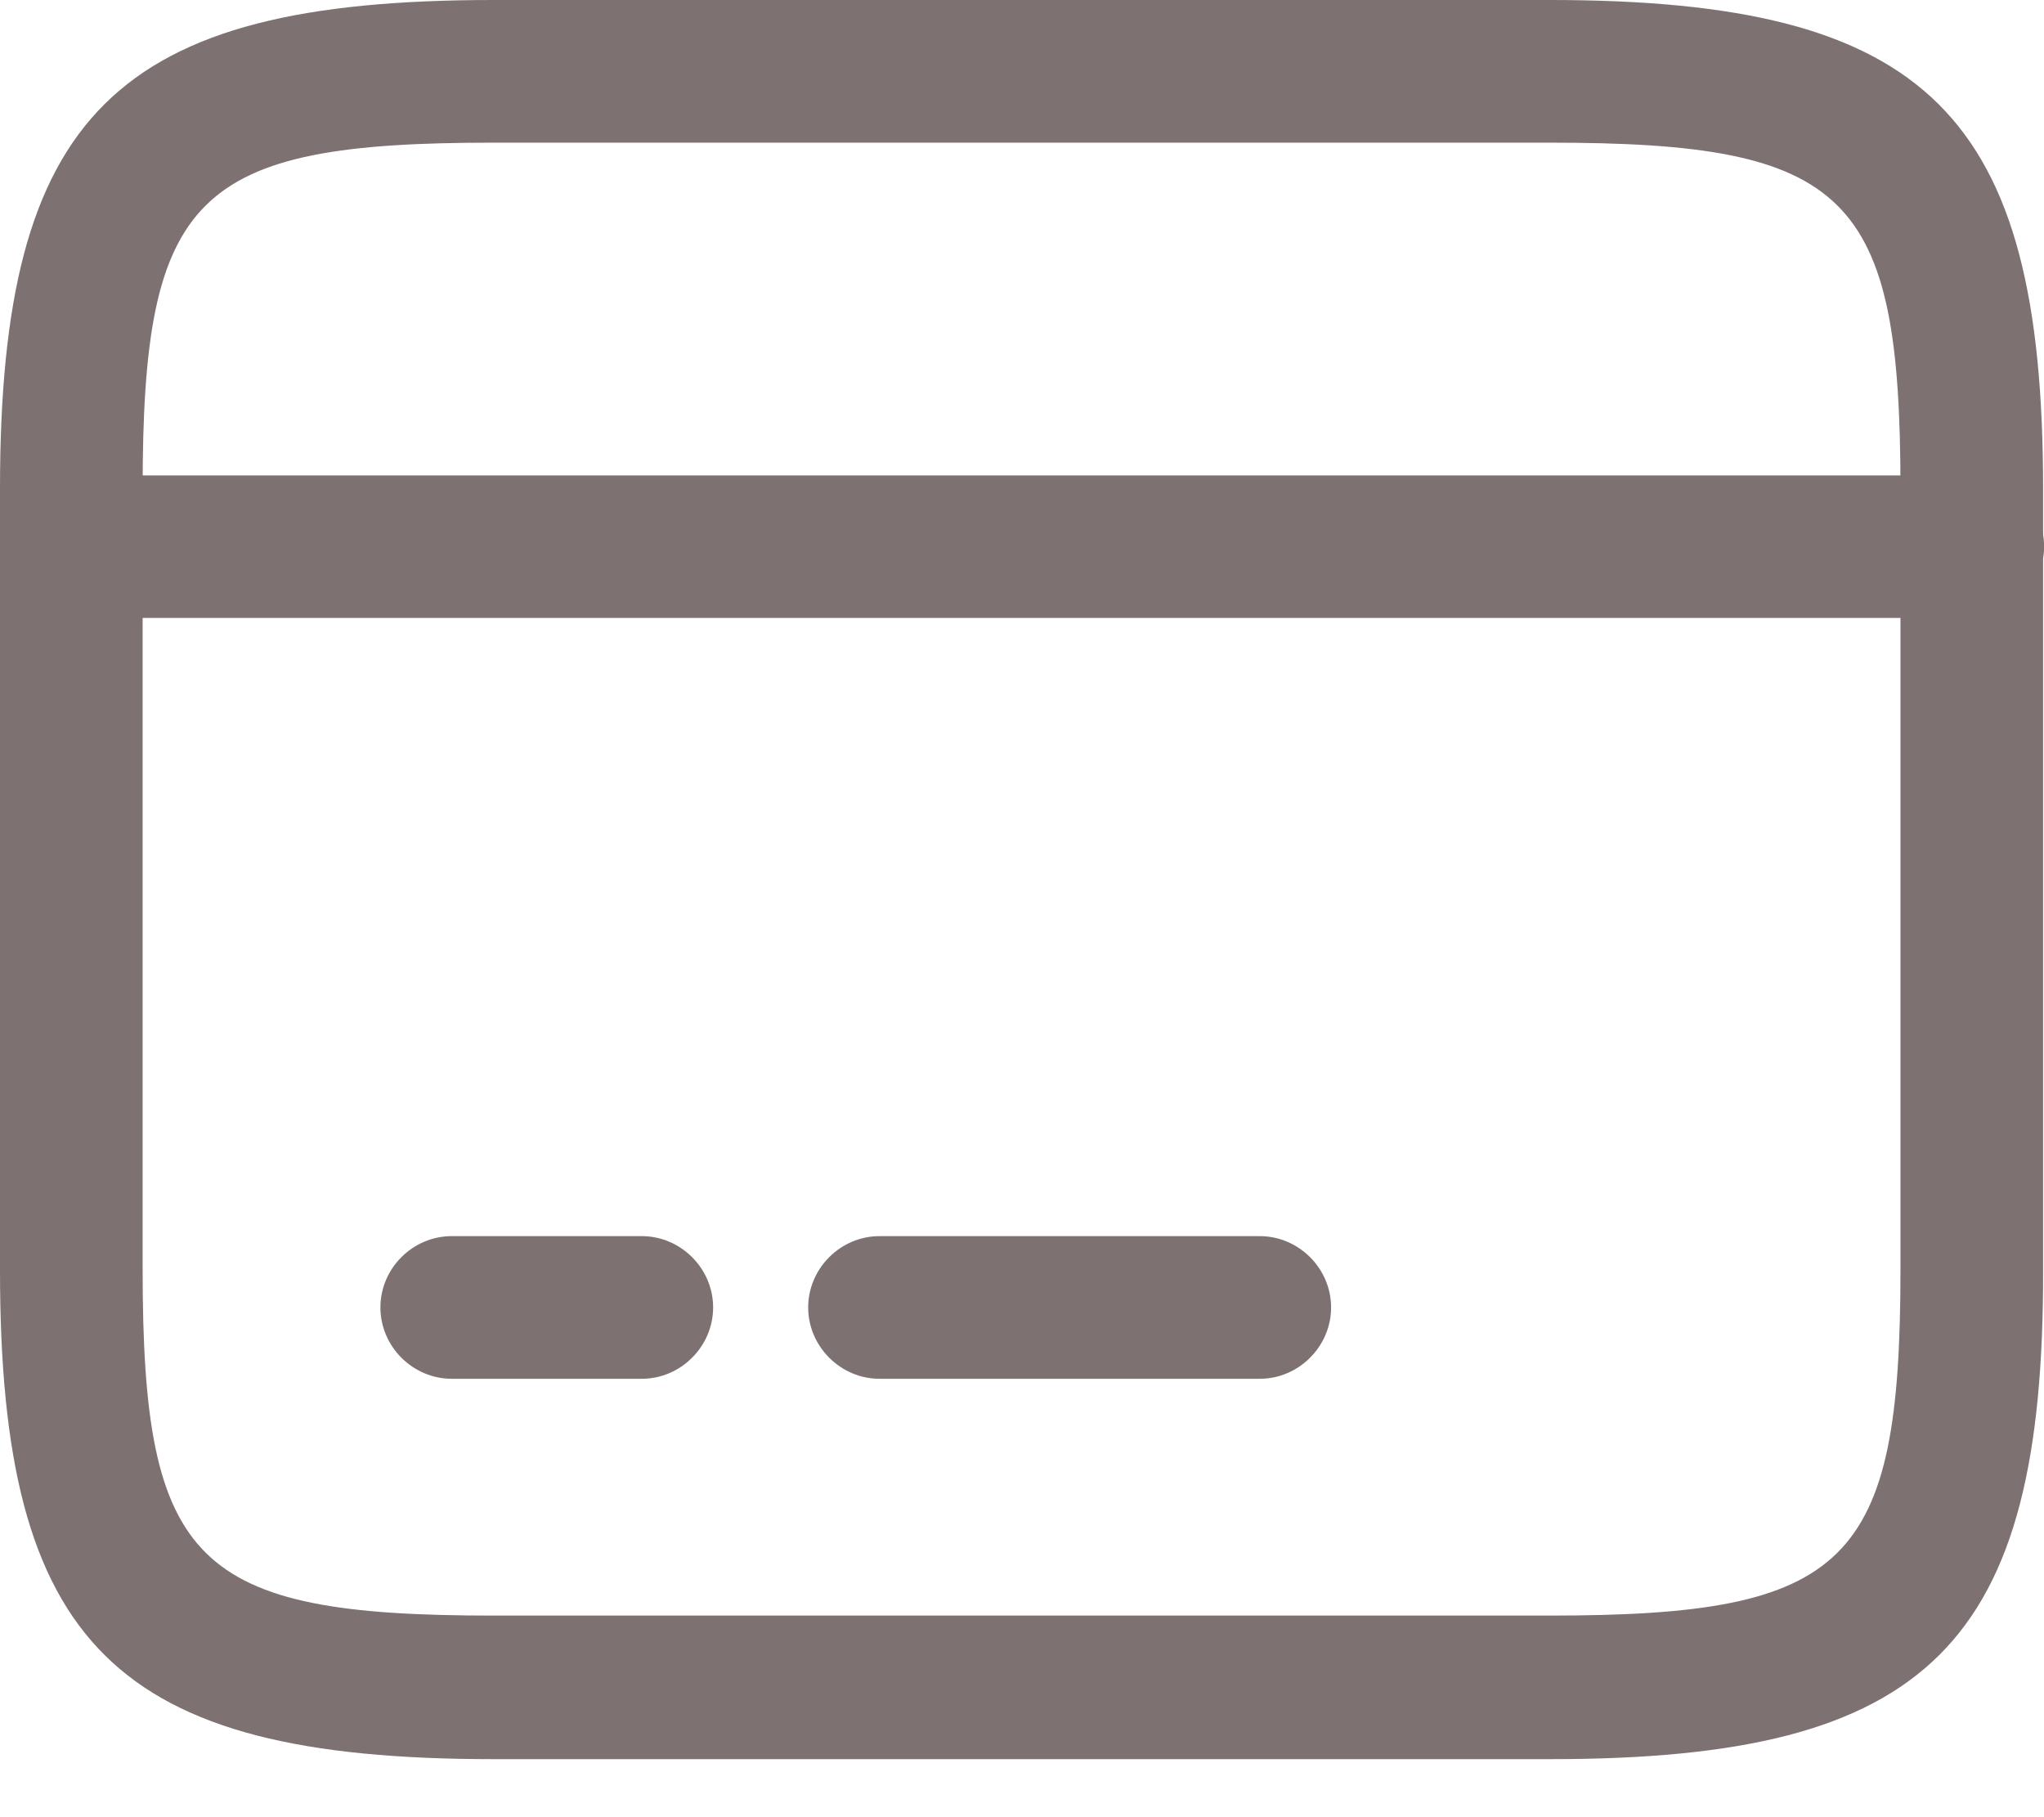 <svg width="18" height="16" viewBox="0 0 18 16" fill="none" xmlns="http://www.w3.org/2000/svg">
<path d="M17.373 5.441H0.628C0.285 5.441 0 5.157 0 4.813C0 4.47 0.285 4.186 0.628 4.186H17.373C17.716 4.186 18.001 4.47 18.001 4.813C18.001 5.157 17.716 5.441 17.373 5.441Z" fill="#7E7171"/>
<path d="M5.652 12.14H3.978C3.634 12.14 3.35 11.855 3.35 11.512C3.35 11.168 3.634 10.884 3.978 10.884H5.652C5.995 10.884 6.28 11.168 6.28 11.512C6.28 11.855 5.995 12.14 5.652 12.14Z" fill="#7E7171"/>
<path d="M11.094 12.14H7.745C7.402 12.14 7.117 11.855 7.117 11.512C7.117 11.168 7.402 10.884 7.745 10.884H11.094C11.437 10.884 11.722 11.168 11.722 11.512C11.722 11.855 11.437 12.14 11.094 12.14Z" fill="#7E7171"/>
<path d="M13.655 15.489H4.345C1.013 15.489 0 14.484 0 11.185V4.303C0 1.005 1.013 0 4.345 0H13.647C16.979 0 17.992 1.005 17.992 4.303V11.177C18.001 14.484 16.988 15.489 13.655 15.489ZM4.345 1.256C1.716 1.256 1.256 1.708 1.256 4.303V11.177C1.256 13.773 1.716 14.225 4.345 14.225H13.647C16.276 14.225 16.736 13.773 16.736 11.177V4.303C16.736 1.708 16.276 1.256 13.647 1.256H4.345Z" fill="#7E7171"/>
</svg>
